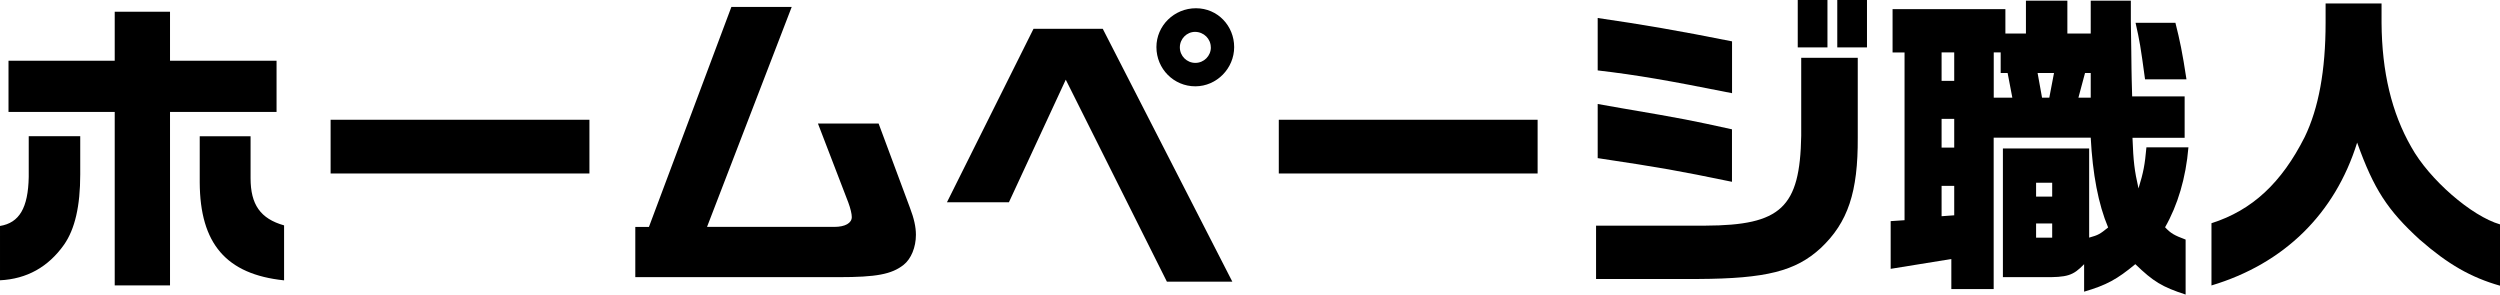 <?xml version="1.0" encoding="UTF-8"?>
<svg id="_レイヤー_2" data-name="レイヤー 2" xmlns="http://www.w3.org/2000/svg" viewBox="0 0 382.02 45.01">
  <g id="_レイヤー_1-2" data-name="レイヤー 1">
    <g>
      <path d="M0,34.53c2.95-.48,4.3-2.75,4.39-7.49v-6.23h7.87v5.84c0,4.88-.82,8.35-2.46,10.72-2.42,3.43-5.7,5.26-9.8,5.46v-8.31ZM17.53,17.1H1.3v-7.82h16.23V1.79h8.45v7.49h16.28v7.82h-16.28v26.51h-8.45v-26.51ZM30.52,27.87v-7.05h7.77v6.42c0,4.01,1.5,6.18,5.12,7.2v8.4c-8.84-.92-12.85-5.6-12.89-14.97Z"/>
      <path d="M50.52,18.3h39.55v8.21h-39.55v-8.21Z"/>
      <path d="M97.08,34.68h2.08L111.76,1.06h9.22l-12.94,33.61h19.46c1.64,0,2.66-.58,2.66-1.5,0-.48-.19-1.3-.53-2.22l-4.64-12.07h9.27l4.78,12.85c.63,1.64.92,2.95.92,4.15,0,1.88-.72,3.67-1.88,4.59-1.84,1.45-4.2,1.88-9.9,1.88h-31.1v-7.68Z"/>
      <path d="M162.86,12.17l-8.69,18.74h-9.47l13.23-26.51h10.58l19.8,38.64h-10l-15.45-30.86ZM176.71,7.2c0-3.28,2.71-5.94,6.04-5.94s5.84,2.7,5.84,5.94-2.66,5.99-5.94,5.99-5.94-2.66-5.94-5.99ZM185.02,7.24c0-1.3-1.06-2.37-2.41-2.37-1.26,0-2.32,1.06-2.32,2.37s1.06,2.37,2.37,2.37,2.37-1.06,2.37-2.37Z"/>
      <path d="M195.41,18.3h39.55v8.21h-39.55v-8.21Z"/>
      <path d="M243.9,34.48h16.71c11.54-.05,14.44-2.75,14.63-13.72v-11.93h8.64v12.17c.05,8.35-1.5,12.99-5.65,16.9-3.82,3.53-8.36,4.68-18.74,4.73h-15.6v-8.16ZM244.14,10.77V2.75c6.95,1.01,12.31,1.93,20.53,3.57v7.92c-9.95-1.98-14.34-2.75-20.53-3.48ZM244.14,24.15v-8.26l3.57.63c9.9,1.69,10.53,1.84,16.95,3.24v8.02c-8.45-1.74-10.58-2.12-20.53-3.62ZM274.71,0h4.54v7.24h-4.54V0ZM280.75,0h4.54v7.24h-4.54V0Z"/>
      <path d="M326.29,40.37c-2.8,2.32-4.39,3.19-7.82,4.2v-4.2c-1.69,1.74-2.51,2.03-6.33,1.98h-6.08v-19.66h13.18v13.62c1.4-.39,1.64-.53,2.9-1.55-1.5-3.57-2.37-8.16-2.66-13.72h-14.83v23.13h-6.47v-4.59l-9.27,1.5v-7.29l2.12-.14V8.02h-1.83V1.4h17.24v3.72h3.14V.1h6.33v5.02h3.57V.1h6.13v3.19c.05,3.62.1,6.13.1,7.24,0,.72.05,2.32.1,4.2h8.02v6.33h-7.97c.14,3.67.29,4.93.92,7.73.77-2.51.97-3.62,1.21-6.28h6.42c-.39,4.68-1.64,8.84-3.57,12.22.87.92,1.35,1.21,3.14,1.88v8.4c-3.57-1.16-4.93-1.98-7.68-4.64ZM298.62,12.36v-4.35h-1.93v4.35h1.93ZM298.62,22.55v-4.39h-1.93v4.39h1.93ZM298.62,32.89v-4.49h-1.93v4.64l1.93-.14ZM307.5,14.92l-.72-3.77h-1.06v-3.14h-1.06v6.91h2.85ZM313.59,30.04v-2.12h-2.46v2.12h2.46ZM313.59,36.32v-2.17h-2.46v2.17h2.46ZM313.15,14.92l.72-3.77h-2.51l.68,3.77h1.11ZM319.48,14.92v-3.77h-.87l-1.01,3.77h1.88ZM326.34,3.48h6.08c.68,2.7,1.06,4.49,1.69,8.64h-6.33c-.68-5.02-.82-5.84-1.45-8.64Z"/>
      <path d="M369.8,36.66c-4.97-4.54-7.05-7.73-9.61-14.87-3.38,10.87-11.16,18.5-22.26,21.83v-9.51c6.23-1.98,10.72-6.18,14.25-13.18,2.12-4.39,3.19-10.14,3.19-17.48V.53h8.55v2.95c.05,7.53,1.55,13.76,4.54,18.98,2.75,4.97,9.22,10.58,13.57,11.83v9.37c-4.44-1.26-7.97-3.28-12.22-7Z"/>
    </g>
  </g>
</svg>
